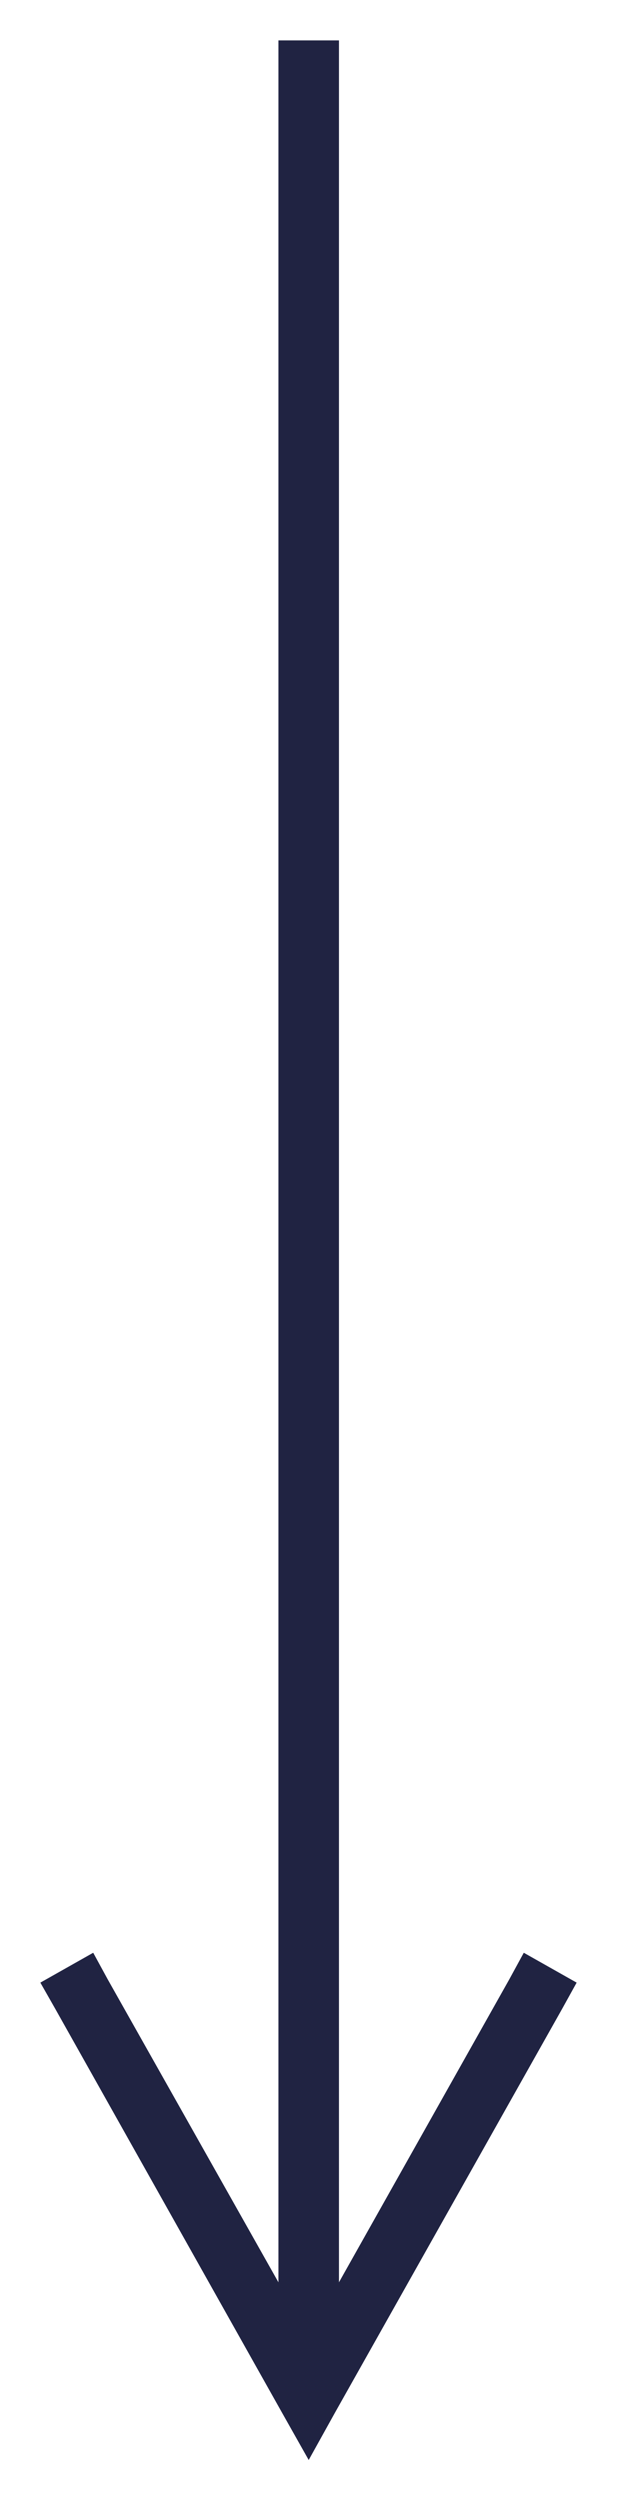 <svg id="Ebene_1" data-name="Ebene 1" xmlns="http://www.w3.org/2000/svg" xmlns:xlink="http://www.w3.org/1999/xlink" viewBox="0 0 15.29 61.9"><defs><style>.cls-1{fill:none;clip-rule:evenodd;}.cls-2{clip-path:url(#clip-path);}.cls-3{fill:#202342;}</style><clipPath id="clip-path"><polygon class="cls-1" points="8.4 1 8.4 56.51 12.62 49.01 12.98 48.35 14.29 49.09 13.93 49.74 8.3 59.74 7.65 60.91 6.99 59.74 1.37 49.74 1 49.09 2.31 48.35 2.67 49.01 6.9 56.51 6.9 1 8.4 1"/></clipPath></defs><g class="cls-2"><rect class="cls-3" width="15.29" height="61.9"/></g></svg>
